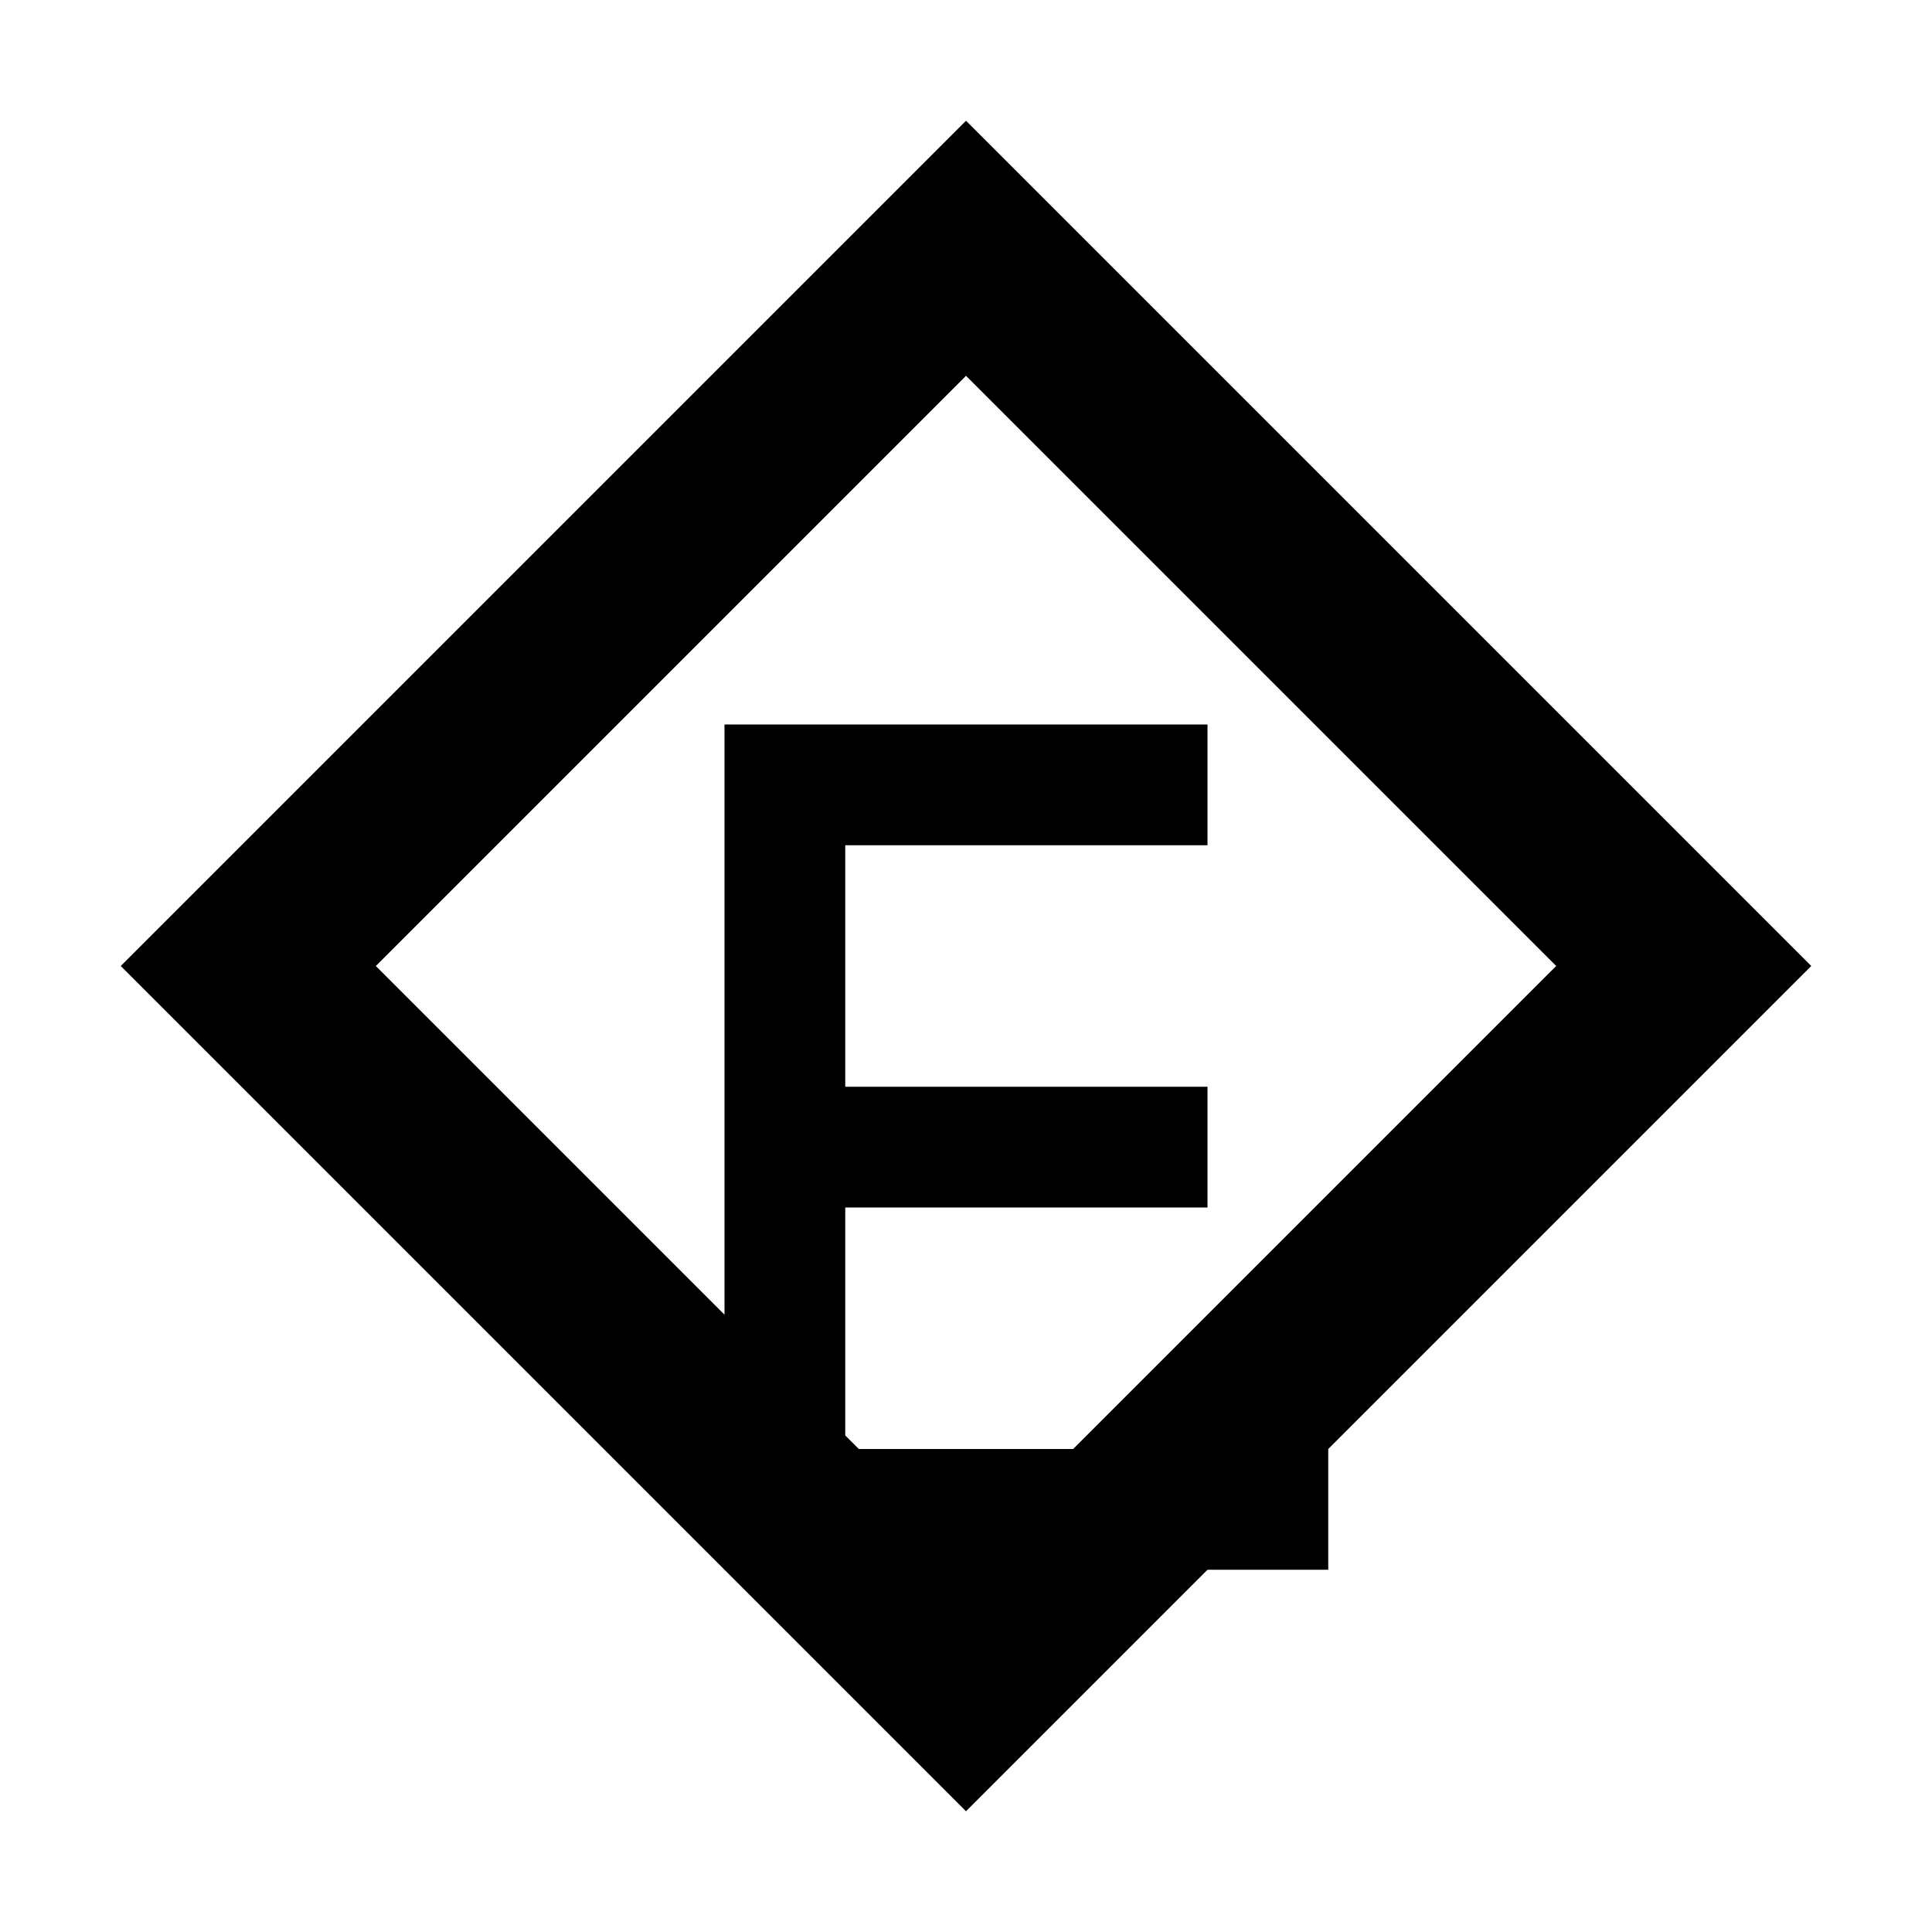 <svg xmlns="http://www.w3.org/2000/svg" fill="none" viewBox="0 0 128 128">
  <style>
    path { fill: #000; }
    @media (prefers-color-scheme: dark) {
      path { fill: #fff; }
    }
  </style>
  <path d="M64 8L8 64l56 56 56-56L64 8zm0 16.9l39.1 39.1L64 103.1 24.9 64 64 24.9z"/>
  <path d="M48 48h32v8H56v16h24v8H56v16h32v8H48V48z"/>
</svg>